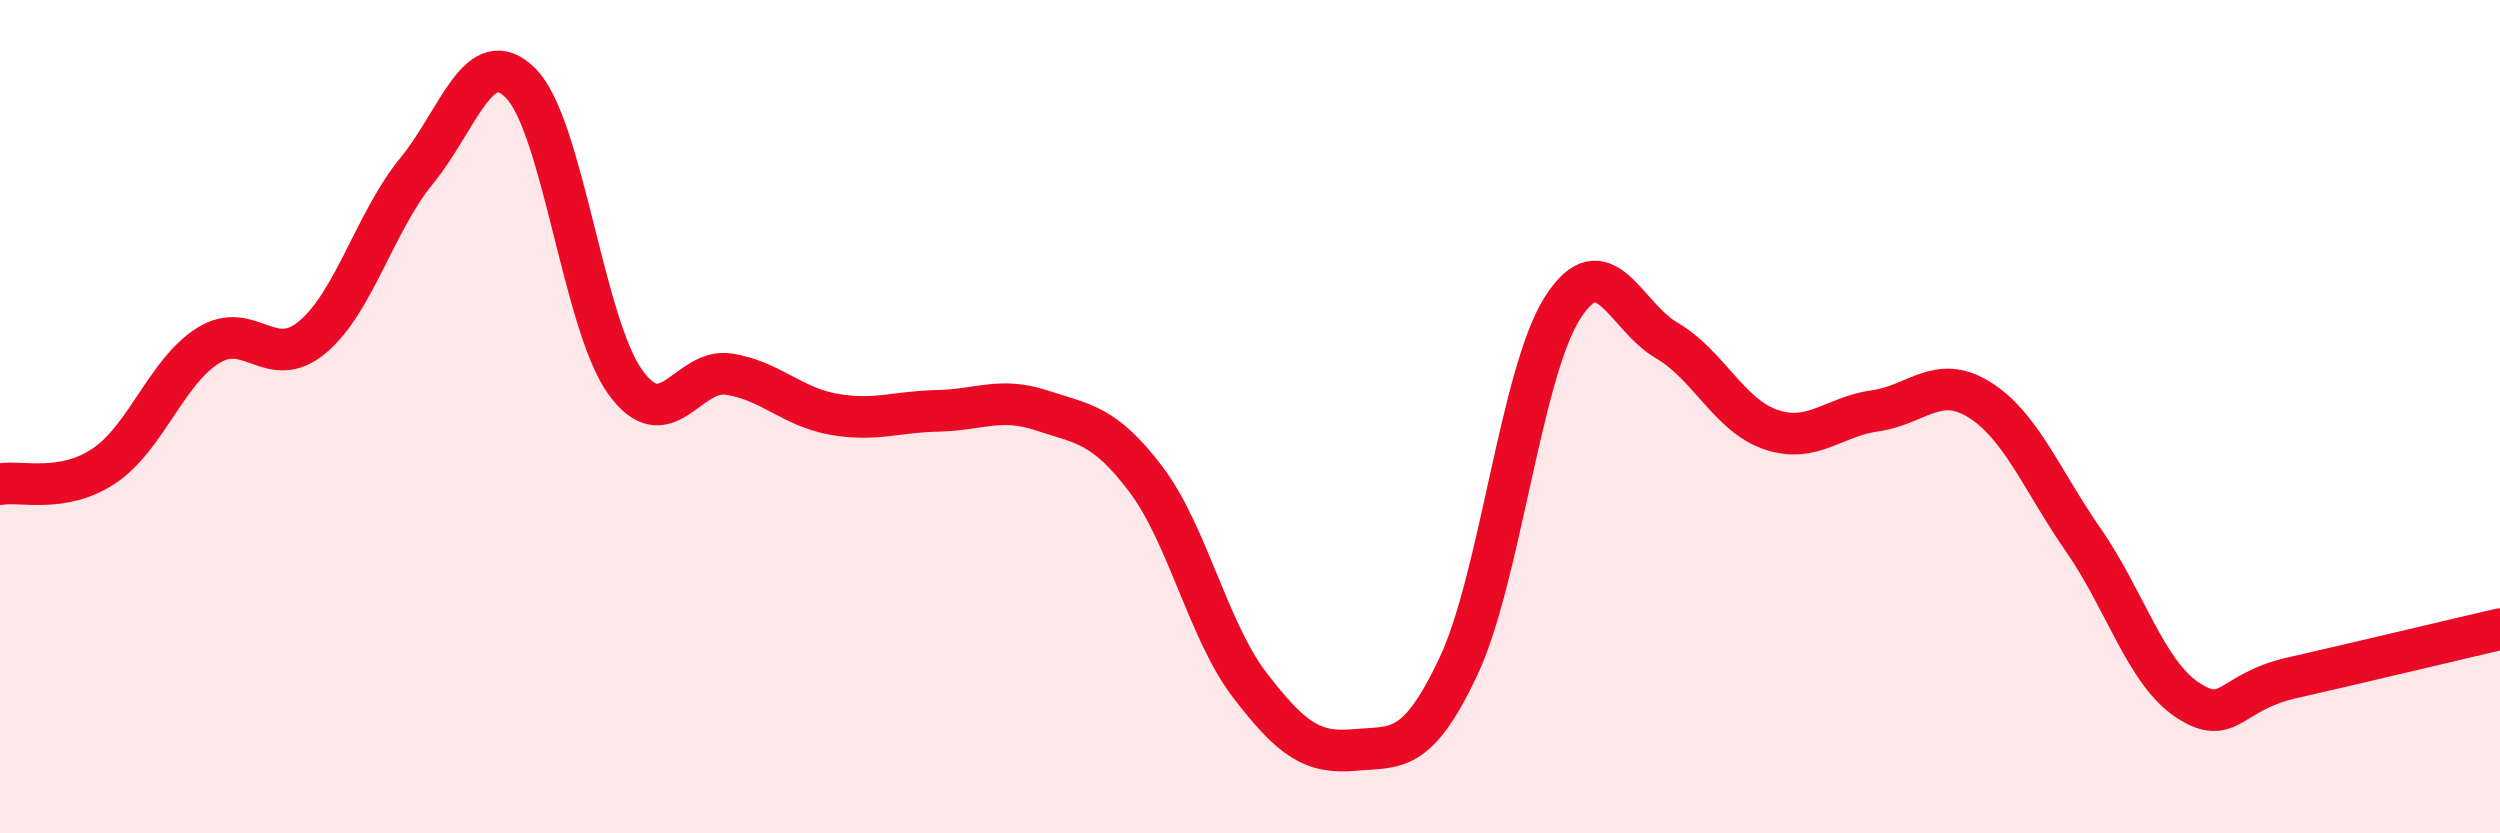 
    <svg width="60" height="20" viewBox="0 0 60 20" xmlns="http://www.w3.org/2000/svg">
      <path
        d="M 0,11.62 C 0.5,11.53 1.5,11.85 2.5,11.18 C 3.5,10.51 4,8.91 5,8.29 C 6,7.67 6.5,8.93 7.5,8.09 C 8.5,7.25 9,5.32 10,4.1 C 11,2.88 11.5,0.99 12.5,2 C 13.5,3.01 14,7.76 15,9.16 C 16,10.56 16.5,8.82 17.5,8.98 C 18.5,9.14 19,9.76 20,9.94 C 21,10.12 21.5,9.88 22.5,9.86 C 23.5,9.84 24,9.52 25,9.85 C 26,10.18 26.5,10.18 27.5,11.5 C 28.5,12.82 29,15.15 30,16.45 C 31,17.75 31.5,18.09 32.5,18 C 33.5,17.91 34,18.12 35,16 C 36,13.88 36.5,8.96 37.5,7.39 C 38.5,5.82 39,7.59 40,8.17 C 41,8.75 41.5,9.97 42.5,10.31 C 43.5,10.65 44,10 45,9.86 C 46,9.72 46.5,8.97 47.5,9.59 C 48.5,10.21 49,11.52 50,12.96 C 51,14.4 51.5,16.14 52.5,16.8 C 53.5,17.46 53.5,16.61 55,16.27 C 56.5,15.93 59,15.33 60,15.1L60 20L0 20Z"
        fill="#EB0A25"
        opacity="0.1"
        stroke-linecap="round"
        stroke-linejoin="round"
      />
      <path
        d="M 0,11.62 C 0.5,11.53 1.5,11.85 2.5,11.18 C 3.5,10.51 4,8.91 5,8.29 C 6,7.67 6.5,8.93 7.5,8.09 C 8.5,7.25 9,5.32 10,4.1 C 11,2.88 11.5,0.99 12.5,2 C 13.5,3.01 14,7.76 15,9.16 C 16,10.56 16.5,8.82 17.5,8.98 C 18.5,9.14 19,9.76 20,9.94 C 21,10.12 21.5,9.88 22.5,9.86 C 23.5,9.84 24,9.52 25,9.85 C 26,10.18 26.5,10.18 27.5,11.5 C 28.5,12.82 29,15.15 30,16.45 C 31,17.75 31.5,18.09 32.5,18 C 33.5,17.91 34,18.12 35,16 C 36,13.88 36.5,8.96 37.5,7.39 C 38.5,5.82 39,7.59 40,8.17 C 41,8.75 41.5,9.97 42.5,10.31 C 43.5,10.65 44,10 45,9.86 C 46,9.72 46.5,8.97 47.5,9.59 C 48.5,10.21 49,11.52 50,12.96 C 51,14.4 51.5,16.14 52.5,16.8 C 53.5,17.46 53.5,16.61 55,16.27 C 56.5,15.93 59,15.33 60,15.1"
        stroke="#EB0A25"
        stroke-width="1"
        fill="none"
        stroke-linecap="round"
        stroke-linejoin="round"
      />
    </svg>
  